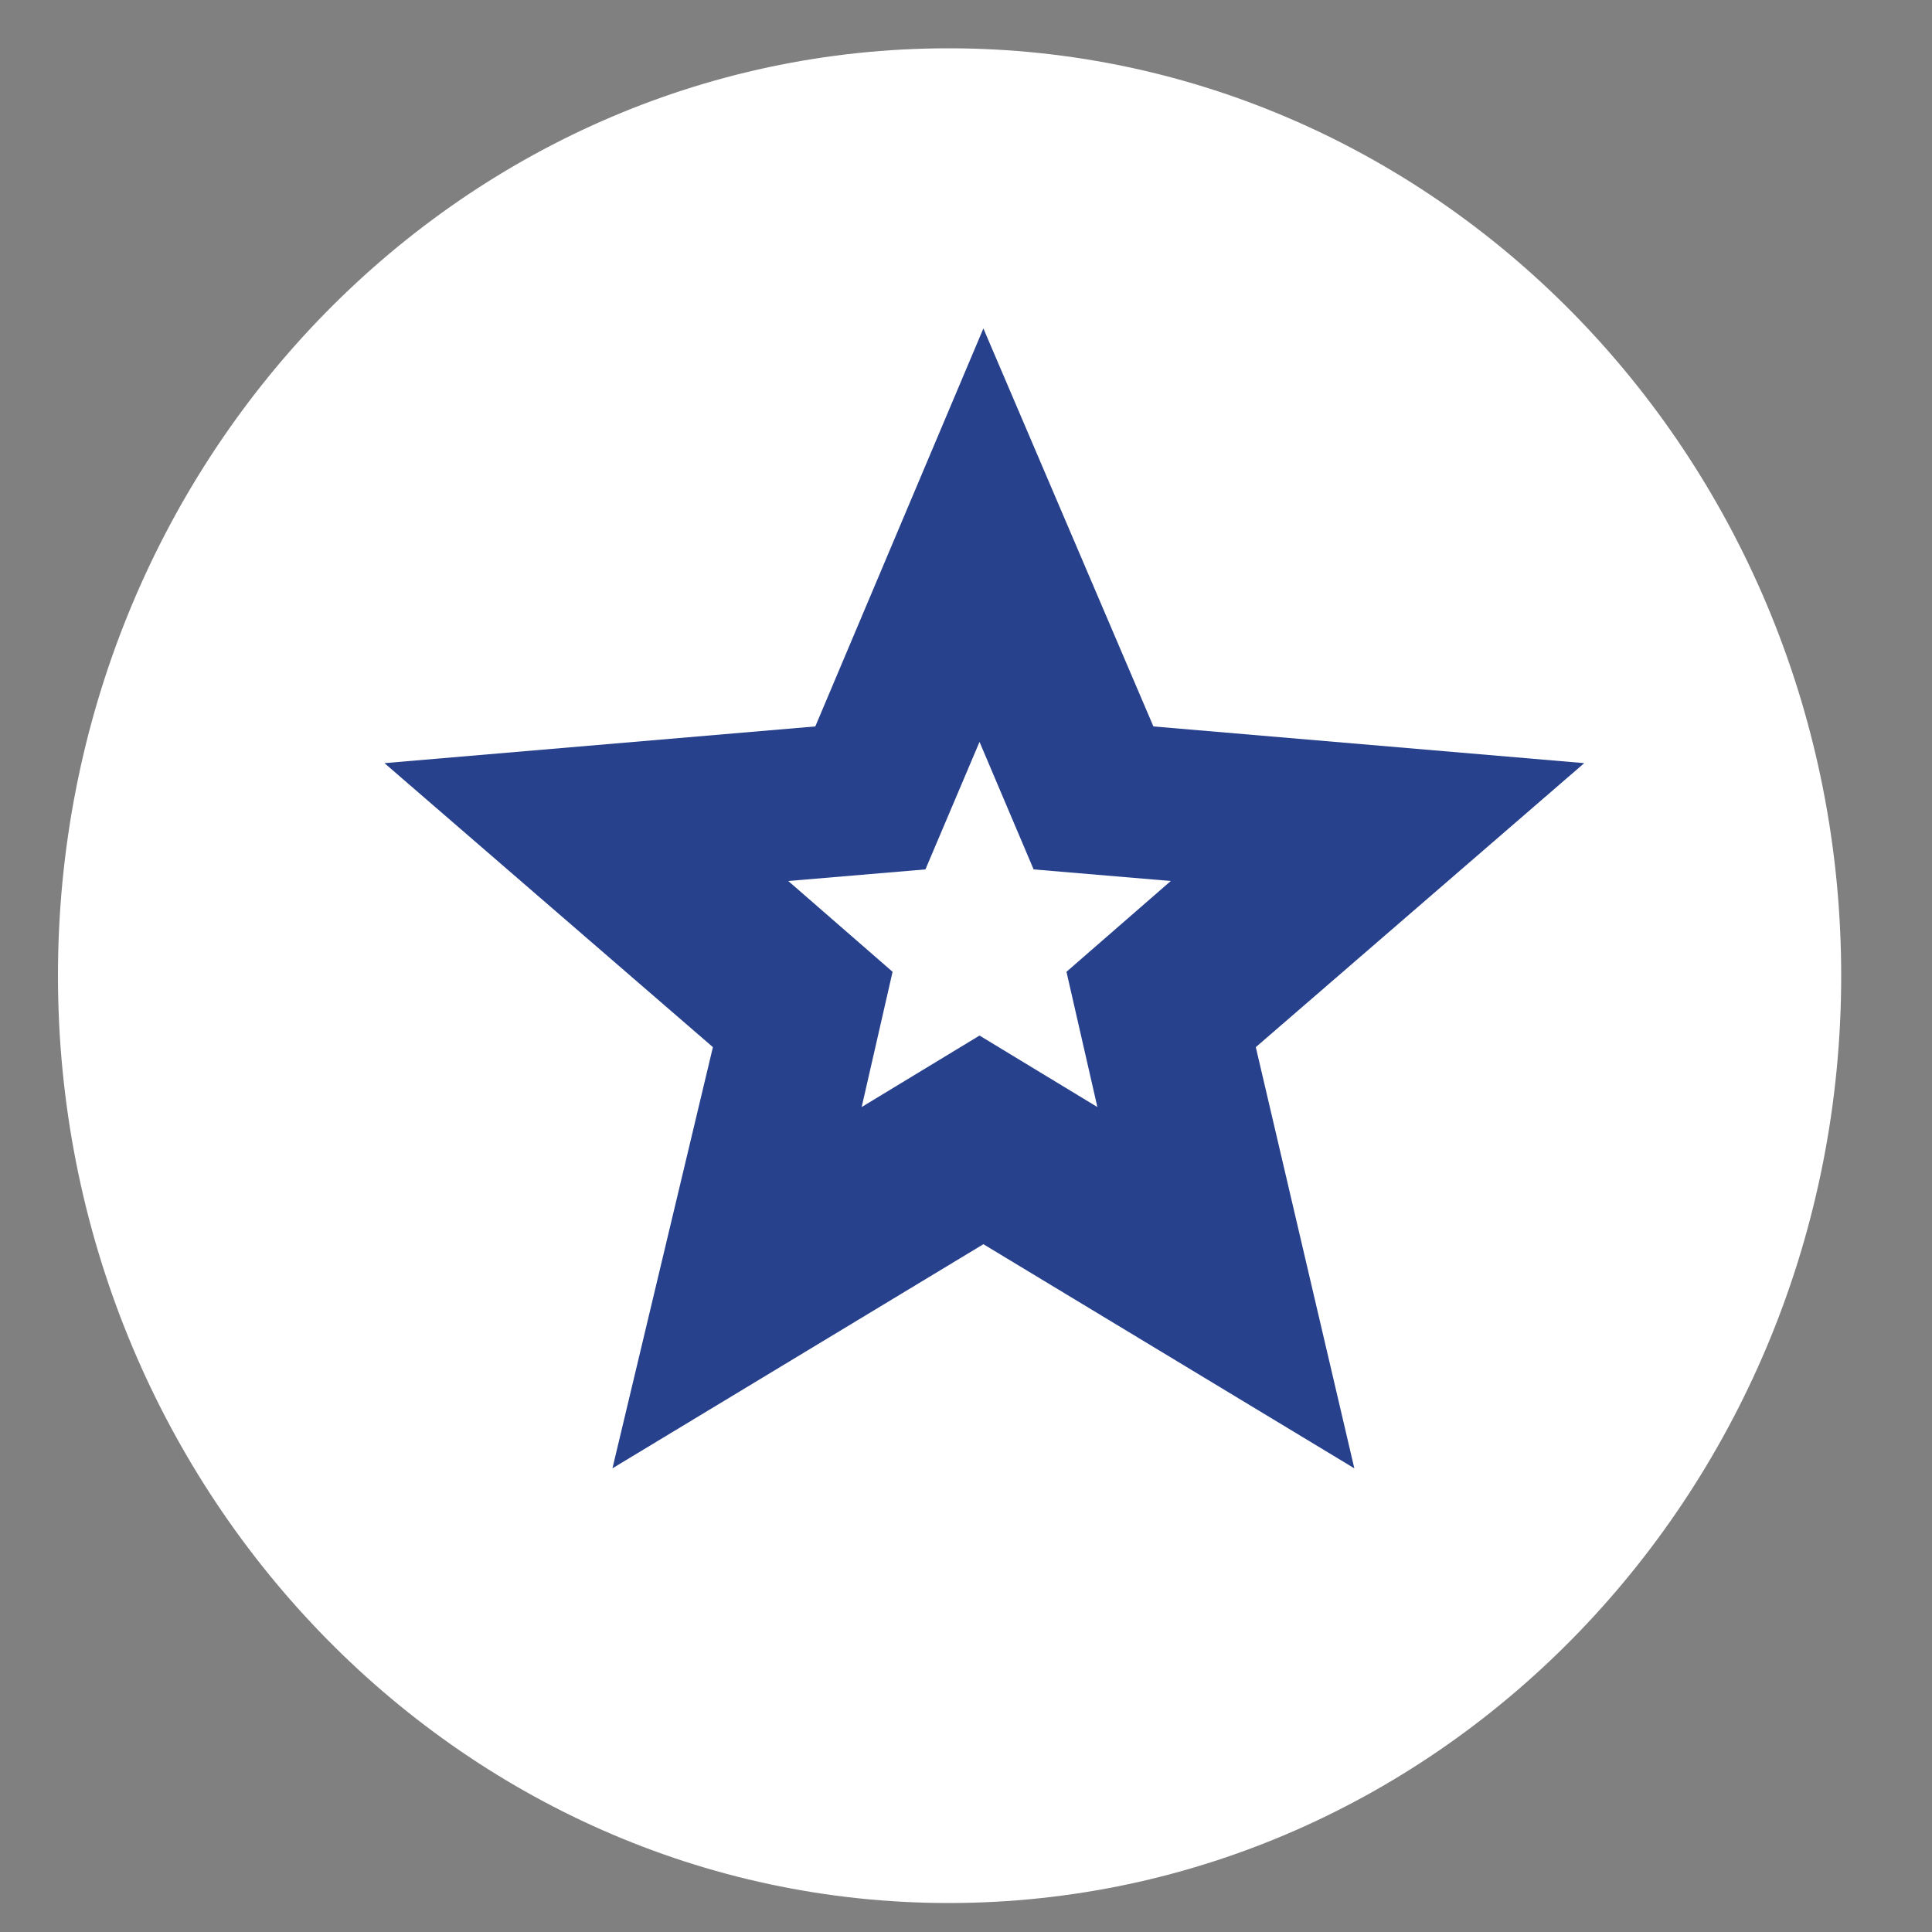 <?xml version="1.0" encoding="utf-8"?>
<!-- Generator: Adobe Illustrator 27.9.0, SVG Export Plug-In . SVG Version: 6.00 Build 0)  -->
<svg version="1.1" id="Ebene_1" xmlns="http://www.w3.org/2000/svg" xmlns:xlink="http://www.w3.org/1999/xlink" x="0px" y="0px"
	 viewBox="0 0 100 100" style="enable-background:new 0 0 100 100;" xml:space="preserve">
<rect x="0" y="0" width="100" height="100" fill="#808080" stroke="none"/>
<style type="text/css">
	.st0{clip-path:url(#SVGID_00000018209050576406636790000004277430754473159308_);fill:#FFFFFF;}
	.st1{display:none;}
	.st2{display:inline;}
	.st3{display:inline;clip-path:url(#SVGID_00000174595853720434097620000013268780981258617015_);fill:#28418D;}
	.st4{display:none;fill:none;}
	.st5{display:inline;clip-path:url(#SVGID_00000059301918867049661690000011359399051801655994_);fill:#28418D;}
	.st6{display:inline;clip-path:url(#SVGID_00000019646763585821454020000017945210148584756103_);fill:#28418D;}
	.st7{display:inline;clip-path:url(#SVGID_00000049914513098935393430000003749068503727477951_);fill:#28418D;}
	.st8{display:inline;clip-path:url(#SVGID_00000074402531741450013760000011610314987435093910_);fill:#28418D;}
	.st9{display:none;fill:#28418D;}
	.st10{display:inline;clip-path:url(#SVGID_00000055702854204256674170000002418018520075820465_);fill:#28418D;}
	.st11{display:inline;clip-path:url(#SVGID_00000040544288176313849140000006692923959400087995_);fill:#28418D;}
	.st12{display:inline;clip-path:url(#SVGID_00000020389923344498177180000000094930512006080669_);fill:#28418D;}
	.st13{fill:#28418D;}
</style>
<g>
	<defs>
		<rect id="SVGID_1_" x="3" y="2.5" width="92.3" height="96"/>
	</defs>
	<clipPath id="SVGID_00000153705331645463570700000009148640161167668909_">
		<use xlink:href="#SVGID_1_"  style="overflow:visible;"/>
	</clipPath>
	<path style="clip-path:url(#SVGID_00000153705331645463570700000009148640161167668909_);fill:#FFFFFF;" d="M49.1,98.5
		c25.5,0,46.2-21.5,46.2-48s-20.7-48-46.2-48S3,24,3,50.5S23.7,98.5,49.1,98.5"/>
</g>
<g class="st1">
	<defs>
		<path id="SVGID_00000065792039504164212910000010450368650537552554_" d="M49.1,2.5C23.7,2.5,3,24,3,50.5s20.7,48,46.2,48
			c25.5,0,46.2-21.5,46.2-48S74.6,2.5,49.1,2.5z"/>
	</defs>
	<clipPath id="SVGID_00000131367866631384578810000005776013442664988069_" class="st2">
		<use xlink:href="#SVGID_00000065792039504164212910000010450368650537552554_"  style="overflow:visible;"/>
	</clipPath>
	<path style="display:inline;clip-path:url(#SVGID_00000131367866631384578810000005776013442664988069_);fill:#28418D;" d="
		M67.6,51c0,0.2-0.2,0.4-0.4,0.4H57.1c-0.2,0-0.4-0.2-0.4-0.4v-0.5c0-0.2,0.2-0.4,0.4-0.4h10.1c0.2,0,0.4,0.2,0.4,0.4V51z
		 M67.6,54.1c0,0.2-0.2,0.4-0.4,0.4H57.1c-0.2,0-0.4-0.2-0.4-0.4v-0.5c0-0.2,0.2-0.4,0.4-0.4h10.1c0.2,0,0.4,0.2,0.4,0.4V54.1z
		 M67.6,57.2c0,0.2-0.2,0.4-0.4,0.4H57.1c-0.2,0-0.4-0.2-0.4-0.4v-0.5c0-0.2,0.2-0.4,0.4-0.4h10.1c0.2,0,0.4,0.2,0.4,0.4V57.2z
		 M58.8,38.5h6.6v6.9h-6.6V38.5z M73.4,34.7c-0.1-0.2-0.2-0.5-0.4-0.6c-1.8-1.3-3.6-2.7-5.4-4c-1.8-1.3-3.6-2.6-5.4-3.9
		c-3.6,2.6-7.1,5.1-10.6,7.6c-0.3,0.2-0.6,0.5-0.6,0.8c-0.1,1.2,0,2.4,0,3.8h2.5v2.8c-0.1,0-0.2,0.1-0.2,0.1c-0.2,0-0.4,0-0.5,0
		c-1.6-0.3-2.7,0.4-3.9,1.6c-3.5,3.6-7.1,7-10.5,10.6c-1,1.3-2.6,2-4.3,1.8c-1.7-0.2-3.5,0.6-4.4,2.1c-0.8,1.2-1.5,2.4-2.1,3.7
		c-0.3,0.6-0.1,0.8,0.6,0.8c0.8,0,1.6-0.1,2.3-0.1c3.7,0,7.4,0,11,0.1c0.8,0.1,1.7-0.1,2.3-0.7c2.6-2.6,5.2-5.1,7.9-7.6
		c0.6-0.6,1.2-1.1,1.9-1.8v10.5h5.3c0-0.6,0.1-1.2,0.1-1.8h6.7c0,0.5,0,0.9,0,1.4c0,0.2,0.3,0.5,0.4,0.5c1.6,0,3.2,0,4.9,0v-24h2.6
		C73.4,37.1,73.4,35.9,73.4,34.7"/>
</g>
<rect x="26.1" y="34.1" class="st4" width="46.2" height="32.6"/>
<g class="st1">
	<defs>
		<rect id="SVGID_00000165210356454045806500000017838966200958766735_" x="19.9" y="29.6" width="61.1" height="43.2"/>
	</defs>
	<clipPath id="SVGID_00000005972881418112315570000014892407947725531029_" class="st2">
		<use xlink:href="#SVGID_00000165210356454045806500000017838966200958766735_"  style="overflow:visible;"/>
	</clipPath>
	<path style="display:inline;clip-path:url(#SVGID_00000005972881418112315570000014892407947725531029_);fill:#28418D;" d="
		M31,53.3l5.6,5.6c7.7-7.7,20.1-7.7,27.8,0l5.6-5.6C59.1,42.6,41.7,42.6,31,53.3 M42.1,64.4l8.3,8.3l8.3-8.3
		C54.2,59.8,46.7,59.8,42.1,64.4C42.1,64.4,42.1,64.4,42.1,64.4 M19.9,42.2l5.6,5.6c13.8-13.8,36.2-13.8,50,0l5.6-5.6
		c-8.2-8.1-19.3-12.7-30.8-12.7C38.8,29.6,27.9,34.1,19.9,42.2"/>
</g>
<g class="st1">
	<defs>
		<rect id="SVGID_00000114790361822104349890000015817804411574674310_" x="23.9" y="25" width="51.5" height="51.5"/>
	</defs>
	<clipPath id="SVGID_00000158003084248198475070000001130630938024398732_" class="st2">
		<use xlink:href="#SVGID_00000114790361822104349890000015817804411574674310_"  style="overflow:visible;"/>
	</clipPath>
	<path style="display:inline;clip-path:url(#SVGID_00000158003084248198475070000001130630938024398732_);fill:#28418D;" d="
		M50.7,32.7c-0.1,0.1-0.1,0.3,0,0.5l1.8,1.8c0.1,0.1,0.4,0.1,0.5,0c0.1-0.1,0.1-0.3,0-0.5l-1.8-1.8C51.1,32.5,50.9,32.5,50.7,32.7
		 M53.6,35.5c-0.1,0.1-0.1,0.3,0,0.5l1.8,1.8c0.1,0.1,0.4,0.1,0.5,0c0.1-0.1,0.1-0.3,0-0.5l-1.8-1.8C53.9,35.4,53.7,35.4,53.6,35.5
		L53.6,35.5z M37.9,55.8c-0.6,0.6-0.6,1.6,0,2.1c0.6,0.6,1.6,0.6,2.1,0L53,45.1c0.6-0.6,0.6-1.6,0-2.1c-0.6-0.6-1.6-0.6-2.1,0
		L37.9,55.8z M56.6,38.5c-0.1,0.1-0.1,0.3,0,0.5l1.8,1.8c0.1,0.1,0.4,0.1,0.5,0c0.1-0.1,0.1-0.3,0-0.5L57,38.5
		C56.9,38.4,56.7,38.4,56.6,38.5L56.6,38.5z M59.5,41.5c-0.1,0.1-0.1,0.3,0,0.5l1.8,1.8c0.1,0.1,0.4,0.1,0.5,0
		c0.1-0.1,0.1-0.3,0-0.5L60,41.5C59.9,41.4,59.7,41.4,59.5,41.5 M42.9,60.8c-0.6,0.6-0.6,1.6,0,2.1c0.6,0.6,1.6,0.6,2.1,0L58,50.1
		c0.6-0.6,0.6-1.6,0-2.1c-0.6-0.6-1.6-0.6-2.1,0L42.9,60.8z M62.5,44.5c-0.1,0.1-0.1,0.3,0,0.5l1.8,1.8c0.1,0.1,0.4,0.1,0.5,0
		c0.1-0.1,0.1-0.3,0-0.5L63,44.5C62.9,44.3,62.7,44.3,62.5,44.5C62.5,44.5,62.5,44.5,62.5,44.5L62.5,44.5z M65.5,47.5
		c-0.1,0.1-0.1,0.3,0,0.5l1.8,1.8c0.1,0.1,0.4,0.1,0.5,0c0.1-0.1,0.1-0.3,0-0.5L66,47.5C65.9,47.3,65.7,47.4,65.5,47.5L65.5,47.5z
		 M69.1,51.6L45,75.7L24.7,55.4l24.1-24.1l0.7,0.7c0.1,0.1,0.3,0.1,0.5,0c0.1-0.1,0.1-0.3,0-0.5l-0.7-0.7l4.9-4.9l7.6,7.6l0,0
		c-1.3,1.4-1.2,3.6,0.2,4.9c1.3,1.4,3.5,1.5,4.9,0.2l0,0l7.6,7.6l-4.9,4.9l-0.7-0.7c-0.1-0.1-0.4-0.1-0.5,0c-0.1,0.1-0.1,0.3,0,0.5
		L69.1,51.6L69.1,51.6z"/>
</g>
<g class="st1">
	<defs>
		<rect id="SVGID_00000063607116388335909570000014955373149577274777_" x="26.9" y="29" width="46.2" height="40.9"/>
	</defs>
	<clipPath id="SVGID_00000148652904914062739750000014400536990143933362_" class="st2">
		<use xlink:href="#SVGID_00000063607116388335909570000014955373149577274777_"  style="overflow:visible;"/>
	</clipPath>
	<path style="display:inline;clip-path:url(#SVGID_00000148652904914062739750000014400536990143933362_);fill:#28418D;" d="
		M59.2,39.1c-0.6,0-1.2-0.5-1.2-1.2v-5.3c0-0.6,0.5-1.2,1.2-1.2H62c0.6,0,1.2,0.5,1.2,1.2v5.3c0,0.6-0.5,1.2-1.2,1.2L59.2,39.1z
		 M34.5,31.8l0,7l15.8,0v-7L34.5,31.8z M50.4,39.9v-1.1V39.9z M56.3,48.3v2.3c0,0.4,0.3,0.7,0.7,0.7h5.4c0.4,0,0.7-0.3,0.7-0.7v-2.3
		c0-0.4-0.3-0.7-0.7-0.7H57C56.6,47.6,56.3,47.9,56.3,48.3L56.3,48.3z M37.7,48.3v2.3c0,0.4,0.3,0.7,0.7,0.7h5.4
		c0.4,0,0.7-0.3,0.7-0.7v-2.3c0-0.4-0.3-0.7-0.7-0.7h-5.4C38,47.6,37.7,47.9,37.7,48.3L37.7,48.3z M47.1,48.3v2.3
		c0,0.4,0.3,0.7,0.7,0.7h5.4c0.4,0,0.7-0.3,0.7-0.7v-2.3c0-0.4-0.3-0.7-0.7-0.7h-5.4C47.4,47.6,47.1,47.9,47.1,48.3L47.1,48.3
		L47.1,48.3z M37.8,54.4v2.3c0,0.4,0.3,0.7,0.7,0.7h5.4c0.4,0,0.7-0.3,0.7-0.7v-2.3c0-0.4-0.3-0.7-0.7-0.7h-5.4
		C38.1,53.7,37.8,54,37.8,54.4L37.8,54.4z M47.2,54.4v2.3c0,0.4,0.3,0.7,0.7,0.7h5.4c0.4,0,0.7-0.3,0.7-0.7v-2.3
		c0-0.4-0.3-0.7-0.7-0.7h-5.4C47.5,53.7,47.2,54,47.2,54.4L47.2,54.4z M56.4,54.4v2.3c0,0.4,0.3,0.7,0.7,0.7h5.4
		c0.4,0,0.7-0.3,0.7-0.7v-2.3c0-0.4-0.3-0.7-0.7-0.7h-5.4C56.7,53.7,56.4,54,56.4,54.4L56.4,54.4L56.4,54.4z M32.1,61.7
		c-1,0-1.7-0.8-1.7-1.7V45.3c0-1,0.8-1.7,1.7-1.7h5.1c-0.1-0.2-0.1-0.5-0.1-0.7V41h-2.6c-1.2,0-2.2-1-2.2-2.2v-7.1
		c0-1.2,1-2.2,2.2-2.2h15.8c1.2,0,2.2,1,2.2,2.2v7.1c0,1.2-1,2.2-2.2,2.2h-6.4v1.9c0,0.2,0,0.5-0.1,0.7h11.7v-3.3
		c0-0.6,0.5-1.2,1.2-1.2h1.1v0.8h5.6v-0.8h0.6c0.6,0,1.2,0.5,1.2,1.2v3.3h3c1,0,1.7,0.8,1.7,1.7V60c0,1-0.8,1.7-1.7,1.7H32.1z
		 M29.2,69.3c-1,0-1.7-0.8-1.7-1.7v-3.1c0-1,0.8-1.7,1.7-1.7h41.5c1,0,1.7,0.8,1.7,1.7v3.1c0,1-0.8,1.7-1.7,1.7H29.2z"/>
</g>
<g class="st1">
	<defs>
		<rect id="SVGID_00000060737390497803777910000015944395002018882731_" x="26.9" y="24.2" width="46.2" height="50.5"/>
	</defs>
	<clipPath id="SVGID_00000181768114040864966550000009864987664597746611_" class="st2">
		<use xlink:href="#SVGID_00000060737390497803777910000015944395002018882731_"  style="overflow:visible;"/>
	</clipPath>
	<path style="display:inline;clip-path:url(#SVGID_00000181768114040864966550000009864987664597746611_);fill:#28418D;" d="
		M49.7,66H30.1V38.1h19.6V66z M36.2,68.9h7.5v1.9h-7.5V68.9z M53.2,27.6h16.9v25.1H53.2V27.6z M73.1,56.1V24.2H49.7v8.7
		c-0.7-0.3-1.5-0.5-2.3-0.6H32.5c-3.1,0-5.6,2.6-5.6,5.8v0v30.8c-0.1,3.1,2.4,5.7,5.6,5.8h0h14.9c3.1,0,5.6-2.6,5.6-5.8V56.1
		L73.1,56.1z"/>
</g>
<rect x="55.8" y="42" class="st9" width="11.9" height="1.5"/>
<rect x="55.8" y="37.9" class="st9" width="11.9" height="1.5"/>
<rect x="55.8" y="33.7" class="st9" width="11.9" height="1.5"/>
<rect x="55.8" y="46.1" class="st9" width="11.9" height="1.5"/>
<g class="st1">
	<defs>
		<rect id="SVGID_00000168797336416818084610000002608404558736029110_" x="26.1" y="24.4" width="46.2" height="46.7"/>
	</defs>
	<clipPath id="SVGID_00000041268173325878269140000012867961003955638718_" class="st2">
		<use xlink:href="#SVGID_00000168797336416818084610000002608404558736029110_"  style="overflow:visible;"/>
	</clipPath>
	<path style="display:inline;clip-path:url(#SVGID_00000041268173325878269140000012867961003955638718_);fill:#28418D;" d="
		M33.7,32.1L33.7,32.1c-1,7.8,3,17.9,11,26l14.7-14.9c-3.7-3.8-8.1-6.9-13-9C42.5,32.4,38.1,31.6,33.7,32.1L33.7,32.1z M33.7,32.1
		c-10.1,10.3-10.1,26.8,0.1,37.1l7.3-7.4C33.2,54.1,30.4,42.6,33.7,32.1 M63.1,39.5l7.3-7.4c-10-10.2-26.3-10.3-36.4-0.3
		c-0.1,0.1-0.2,0.2-0.3,0.3C44.2,28.7,55.6,31.6,63.1,39.5 M52.1,54.4l3.7-3.7l16.5,16.7l-3.7,3.7L52.1,54.4z"/>
</g>
<g class="st1">
	<defs>
		<rect id="SVGID_00000084499271234304689420000001094566467153019839_" x="27.7" y="26.8" width="46.2" height="43.4"/>
	</defs>
	<clipPath id="SVGID_00000056400574365229886420000016568187638970713021_" class="st2">
		<use xlink:href="#SVGID_00000084499271234304689420000001094566467153019839_"  style="overflow:visible;"/>
	</clipPath>
	<path style="display:inline;clip-path:url(#SVGID_00000056400574365229886420000016568187638970713021_);fill:#28418D;" d="
		M58.6,39.3H58c0.5-0.5,0.9-1,1.3-1.6c0.2,0.2,0.3,0.4,0.3,0.7C59.6,38.9,59.2,39.3,58.6,39.3 M55.3,39.4h-4.4
		c-2.2-0.9-3.7-3-3.7-5.4c0-3.2,2.7-5.8,5.9-5.8c3.2,0,5.9,2.6,5.9,5.8C58.9,36.4,57.5,38.5,55.3,39.4L55.3,39.4z M48.2,39.3h-0.7
		c-0.5,0-0.9-0.4-0.9-0.9c0-0.3,0.1-0.5,0.3-0.7C47.2,38.3,47.6,38.8,48.2,39.3L48.2,39.3z M41,48.4c-1.2,0-2.2-1-2.2-2.2v0
		c0-1.2,1-2.2,2.2-2.2h0c1.2,0,2.2,1,2.2,2.2v0C43.1,47.4,42.2,48.4,41,48.4 M71.7,39.5c1.9,3-0.1,3.5-1.8,3.9
		c-2.1-3.8-5.5-6.7-9.6-8.3c0,0,0,0,0,0c0.1-0.4,0.1-0.8,0.1-1.2c0-4-3.3-7.2-7.3-7.2c-4,0-7.3,3.2-7.3,7.2c0,0.1,0,0.2,0,0.3
		c-0.5,0.1-1.1,0.3-1.6,0.5c-1.5-0.9-9.2-5.5-8.9-2.3c0.3,2.2,0.9,4.4,1.9,6.4c-1.8,1.6-3.3,3.7-4.2,5.9h-0.1h-4
		c-0.7,0-1.2,0.6-1.2,1.2v8.3c0,0.7,0.6,1.2,1.2,1.2h4c0.1,0,0.1,0,0.2,0c1,2.4,2.6,4.4,4.6,6.1v7.2c0,0.7,0.6,1.2,1.2,1.2h5.4
		c0.7,0,1.2-0.6,1.2-1.2v-3.2c2,0.6,4.1,0.8,6.2,0.8c2.3,0,4.7-0.3,6.9-1v3.4c0,0.7,0.6,1.2,1.2,1.2h5.4c0.7,0,1.2-0.6,1.2-1.2V61
		c3.2-2.8,5-6.8,5.1-11c0-1.3-0.2-2.5-0.5-3.8c0.4-0.3,0.9-0.6,1.2-0.9C76.2,41.8,71.7,39.5,71.7,39.5"/>
	<path style="display:inline;clip-path:url(#SVGID_00000056400574365229886420000016568187638970713021_);fill:#28418D;" d="
		M54.3,35.9c-0.3,0.1-0.7,0.2-1,0.2c-0.5,0-0.9-0.1-1.3-0.4c-0.4-0.2-0.7-0.6-0.9-1h2.5v-0.6H51c0-0.1,0-0.2,0-0.4
		c0-0.1,0-0.1,0-0.2h2.7V33h-2.5c0.2-0.4,0.5-0.8,0.8-1.1c0.4-0.3,0.9-0.4,1.4-0.4c0.4,0,0.7,0.1,1,0.2c0.3,0.2,0.6,0.4,0.9,0.7
		l0.8-1c-0.3-0.4-0.8-0.6-1.2-0.8c-0.5-0.2-1-0.3-1.5-0.3c-0.6,0-1.1,0.1-1.6,0.3c-0.5,0.2-0.9,0.5-1.3,0.9
		c-0.3,0.4-0.6,0.9-0.7,1.4h-1v0.6h0.9c0,0.1,0,0.1,0,0.2c0,0.1,0,0.2,0,0.3h-0.9v0.6h1c0.1,0.5,0.4,1,0.7,1.3
		c0.3,0.4,0.8,0.7,1.2,0.9c0.5,0.2,1,0.3,1.6,0.3c0.5,0,1-0.1,1.5-0.3c0.5-0.2,0.9-0.5,1.3-0.9l-0.8-0.9
		C55,35.6,54.7,35.8,54.3,35.9"/>
</g>
<g class="st1">
	<defs>
		<rect id="SVGID_00000034052848804313659020000012049432493941050768_" x="27.9" y="26.4" width="46.2" height="44.2"/>
	</defs>
	<clipPath id="SVGID_00000169557915744724900490000017181664939959220644_" class="st2">
		<use xlink:href="#SVGID_00000034052848804313659020000012049432493941050768_"  style="overflow:visible;"/>
	</clipPath>
	<path style="display:inline;clip-path:url(#SVGID_00000169557915744724900490000017181664939959220644_);fill:#28418D;" d="
		M62.5,34.8h-6.8c0.3-0.3,0.2-0.3,0.6-0.7c2-1.9,4.7-3.6,6.2-3.6c1.2-0.1,2.2,0.7,2.3,1.9c0.1,1.2-0.7,2.2-1.9,2.3
		C62.8,34.8,62.7,34.8,62.5,34.8L62.5,34.8z M39.4,34.8c-1.2,0.1-2.2-0.7-2.3-1.9c-0.1-1.2,0.7-2.2,1.9-2.3c0.2,0,0.3,0,0.5,0
		c1.5,0,4.2,1.6,6.2,3.6c0.3,0.3,0.3,0.3,0.6,0.7L39.4,34.8z M69.4,36.9h-1.8c1.1-1.1,1.8-2.6,1.8-4.2c-0.2-3.6-3.3-6.5-6.9-6.3
		c-3.7,0-6.5,2.1-8.8,4.2h-5.5c-2.3-2.1-5.1-4.2-8.8-4.2c-3.6-0.1-6.7,2.7-6.9,6.3c0,1.6,0.7,3.1,1.8,4.2h-1.8
		c-2.4-0.1-4.5,1.8-4.6,4.2v4.2h20.8v-10h4.6v10H74v-4.2C73.9,38.7,71.9,36.8,69.4,36.9"/>
	<path style="display:inline;clip-path:url(#SVGID_00000169557915744724900490000017181664939959220644_);fill:#28418D;" d="
		M48.7,47.4H30.1v18.9c0.1,2.4,2.2,4.3,4.6,4.2h14V47.4z"/>
	<path style="display:inline;clip-path:url(#SVGID_00000169557915744724900490000017181664939959220644_);fill:#28418D;" d="
		M55.5,47.4h-2.2v23.1H67c2.4,0.1,4.5-1.8,4.6-4.2V47.4L55.5,47.4z"/>
</g>
<path class="st13" d="M46.2,50.3l-5.4-4.7l7.1-0.6l2.8-6.6l2.8,6.6l7.1,0.6l-5.4,4.7l1.6,7l-6.1-3.7l-6.1,3.7L46.2,50.3z M50.9,17
	l-8.7,20.6l-22.3,1.9l17,14.7L31.7,76h0l19.2-11.6L70.1,76L65,54.2L82,39.5l-22.3-1.9L50.9,17z"/>
</svg>

